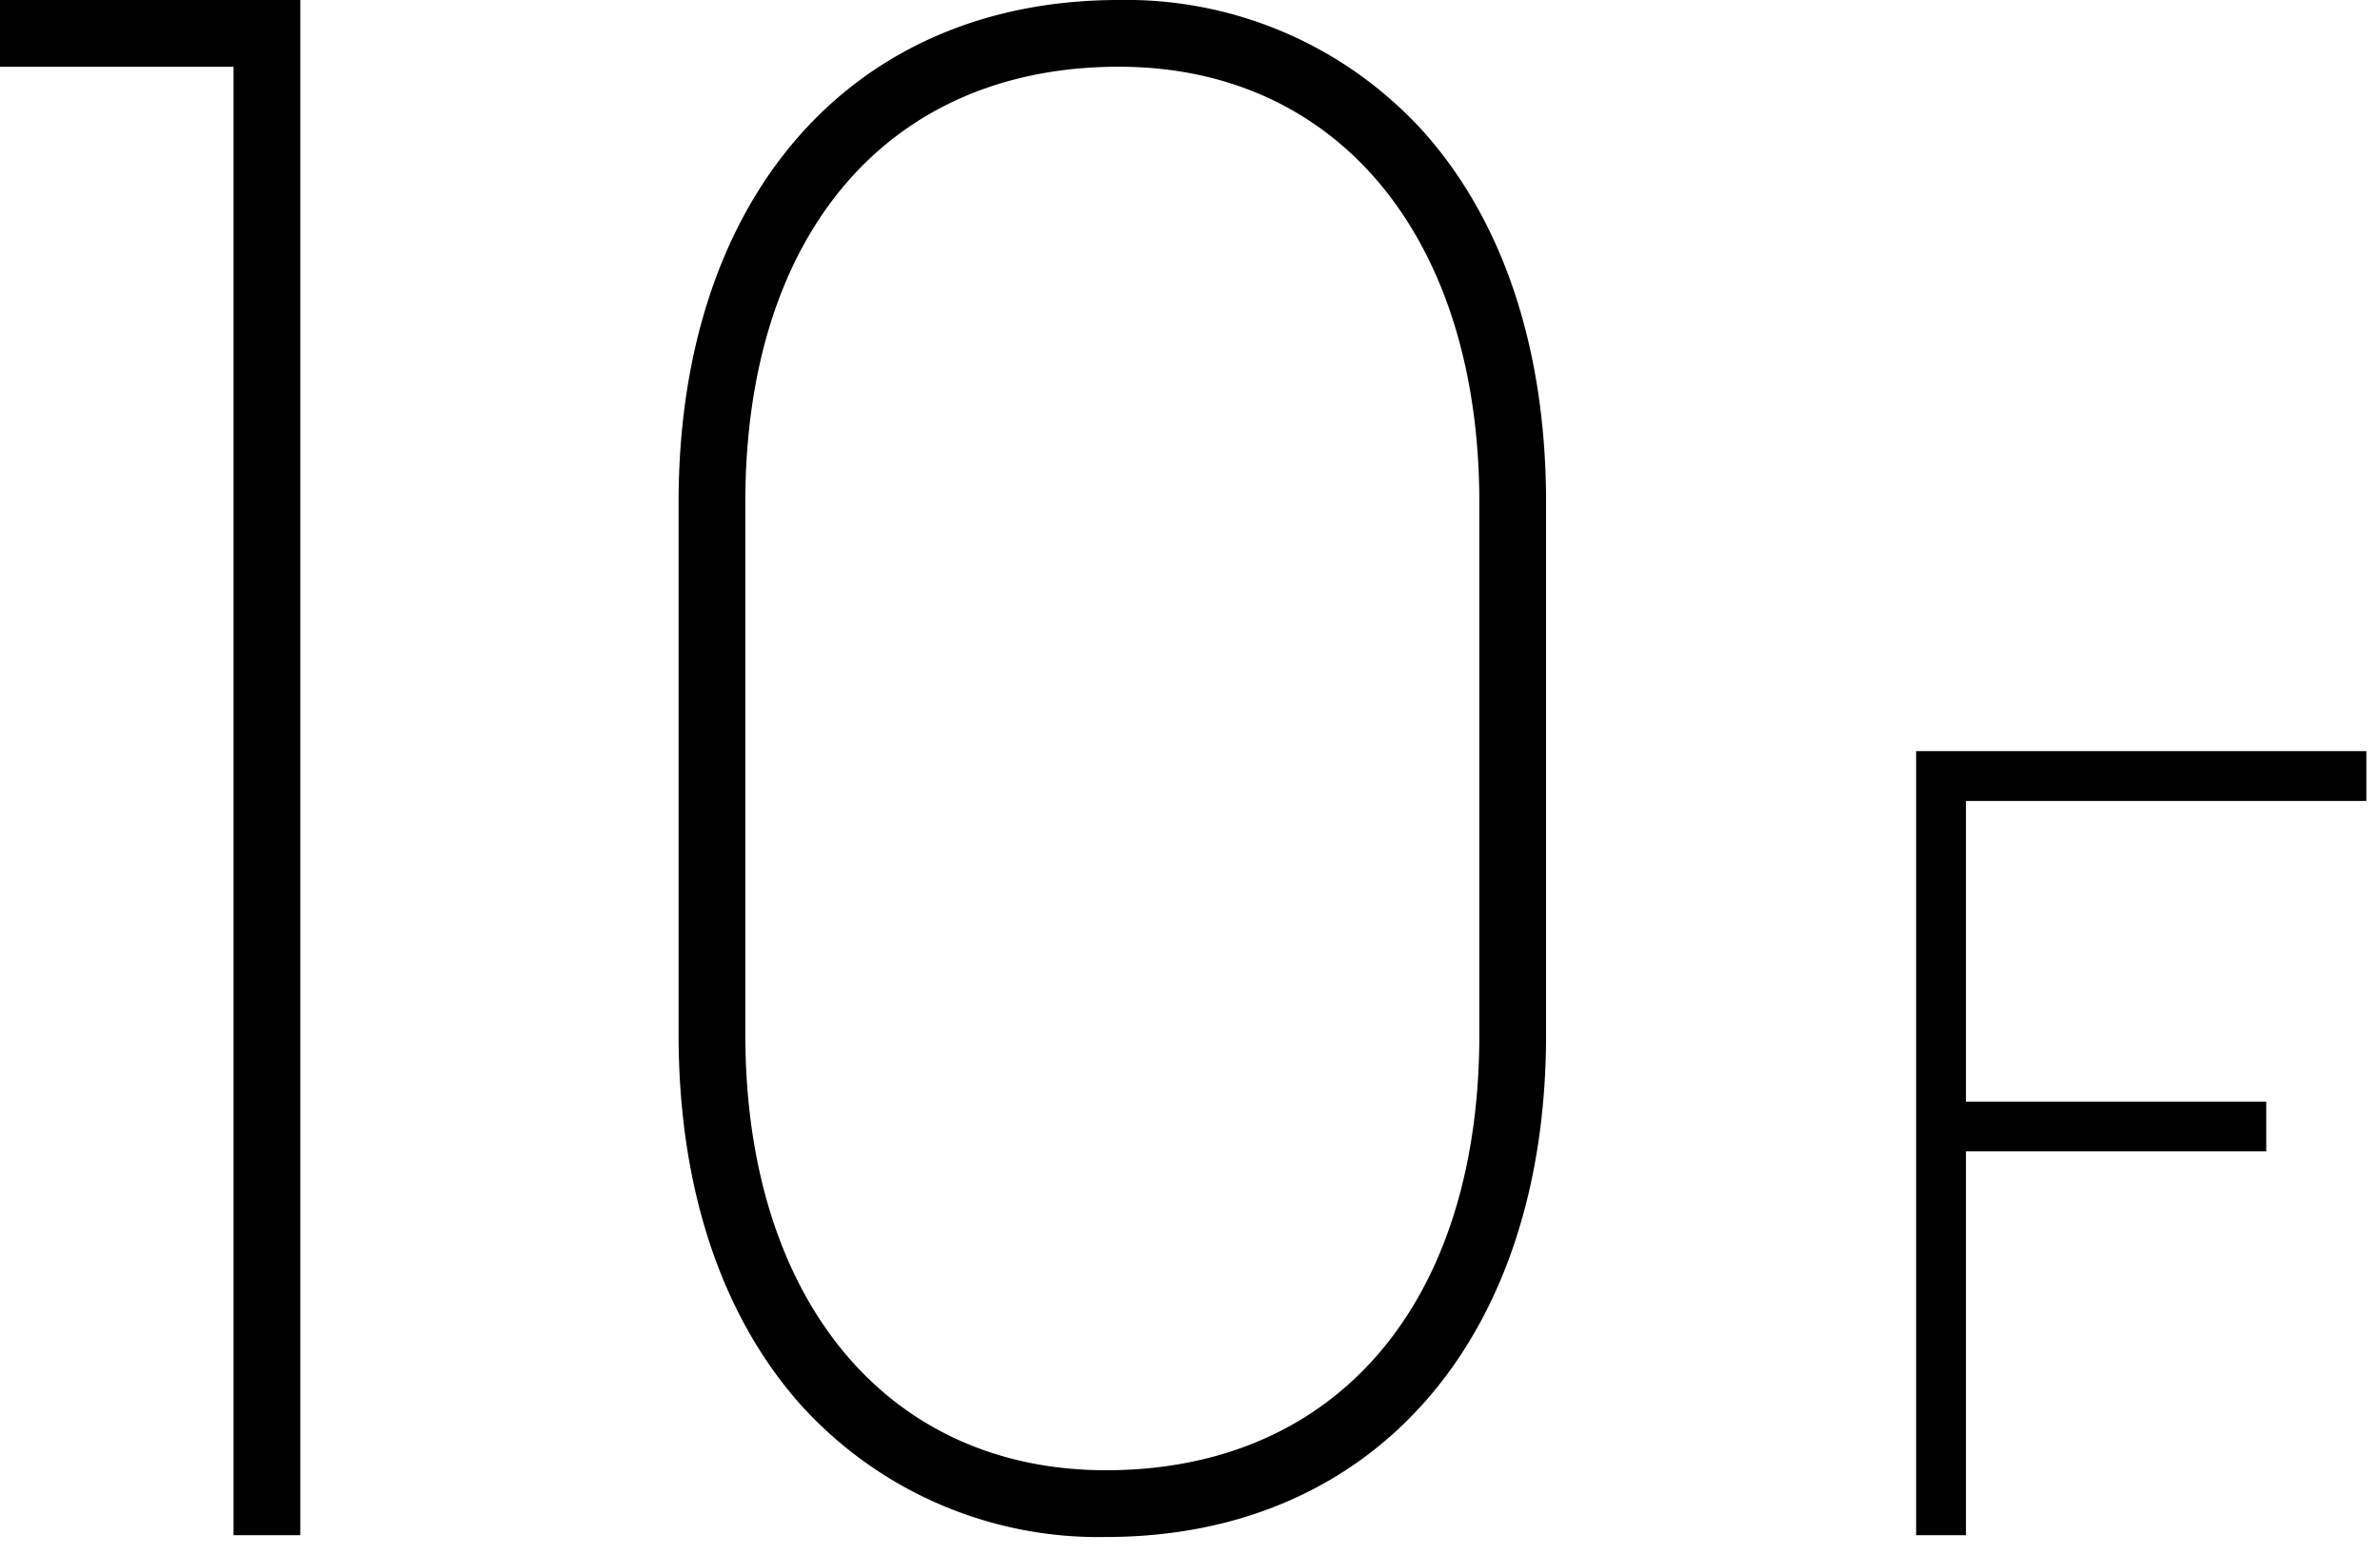 <svg xmlns="http://www.w3.org/2000/svg" viewBox="0 0 98 64"><path d="M9.617 0H0v2.748h9.617v60.449h2.748V0H9.617zm36.451 0C35.056 0 27.942 8.119 27.942 20.683v21.9c0 6.251 1.725 11.51 4.99 15.204a16.519 16.519 0 0012.605 5.485c11.01 0 18.125-8.118 18.125-20.682v-21.9c0-6.252-1.726-11.51-4.99-15.204A16.514 16.514 0 0046.068 0m14.846 42.59c0 11.062-5.892 17.934-15.377 17.934-9.019 0-14.847-7.042-14.847-17.94V20.682c0-11.063 5.893-17.935 15.378-17.935 9.019 0 14.846 7.043 14.846 17.942zm36.524-9.617v-2.051H78.9v32.275h2.051V47.398h12.364v-2.05H80.951V32.973h16.487z"/></svg>